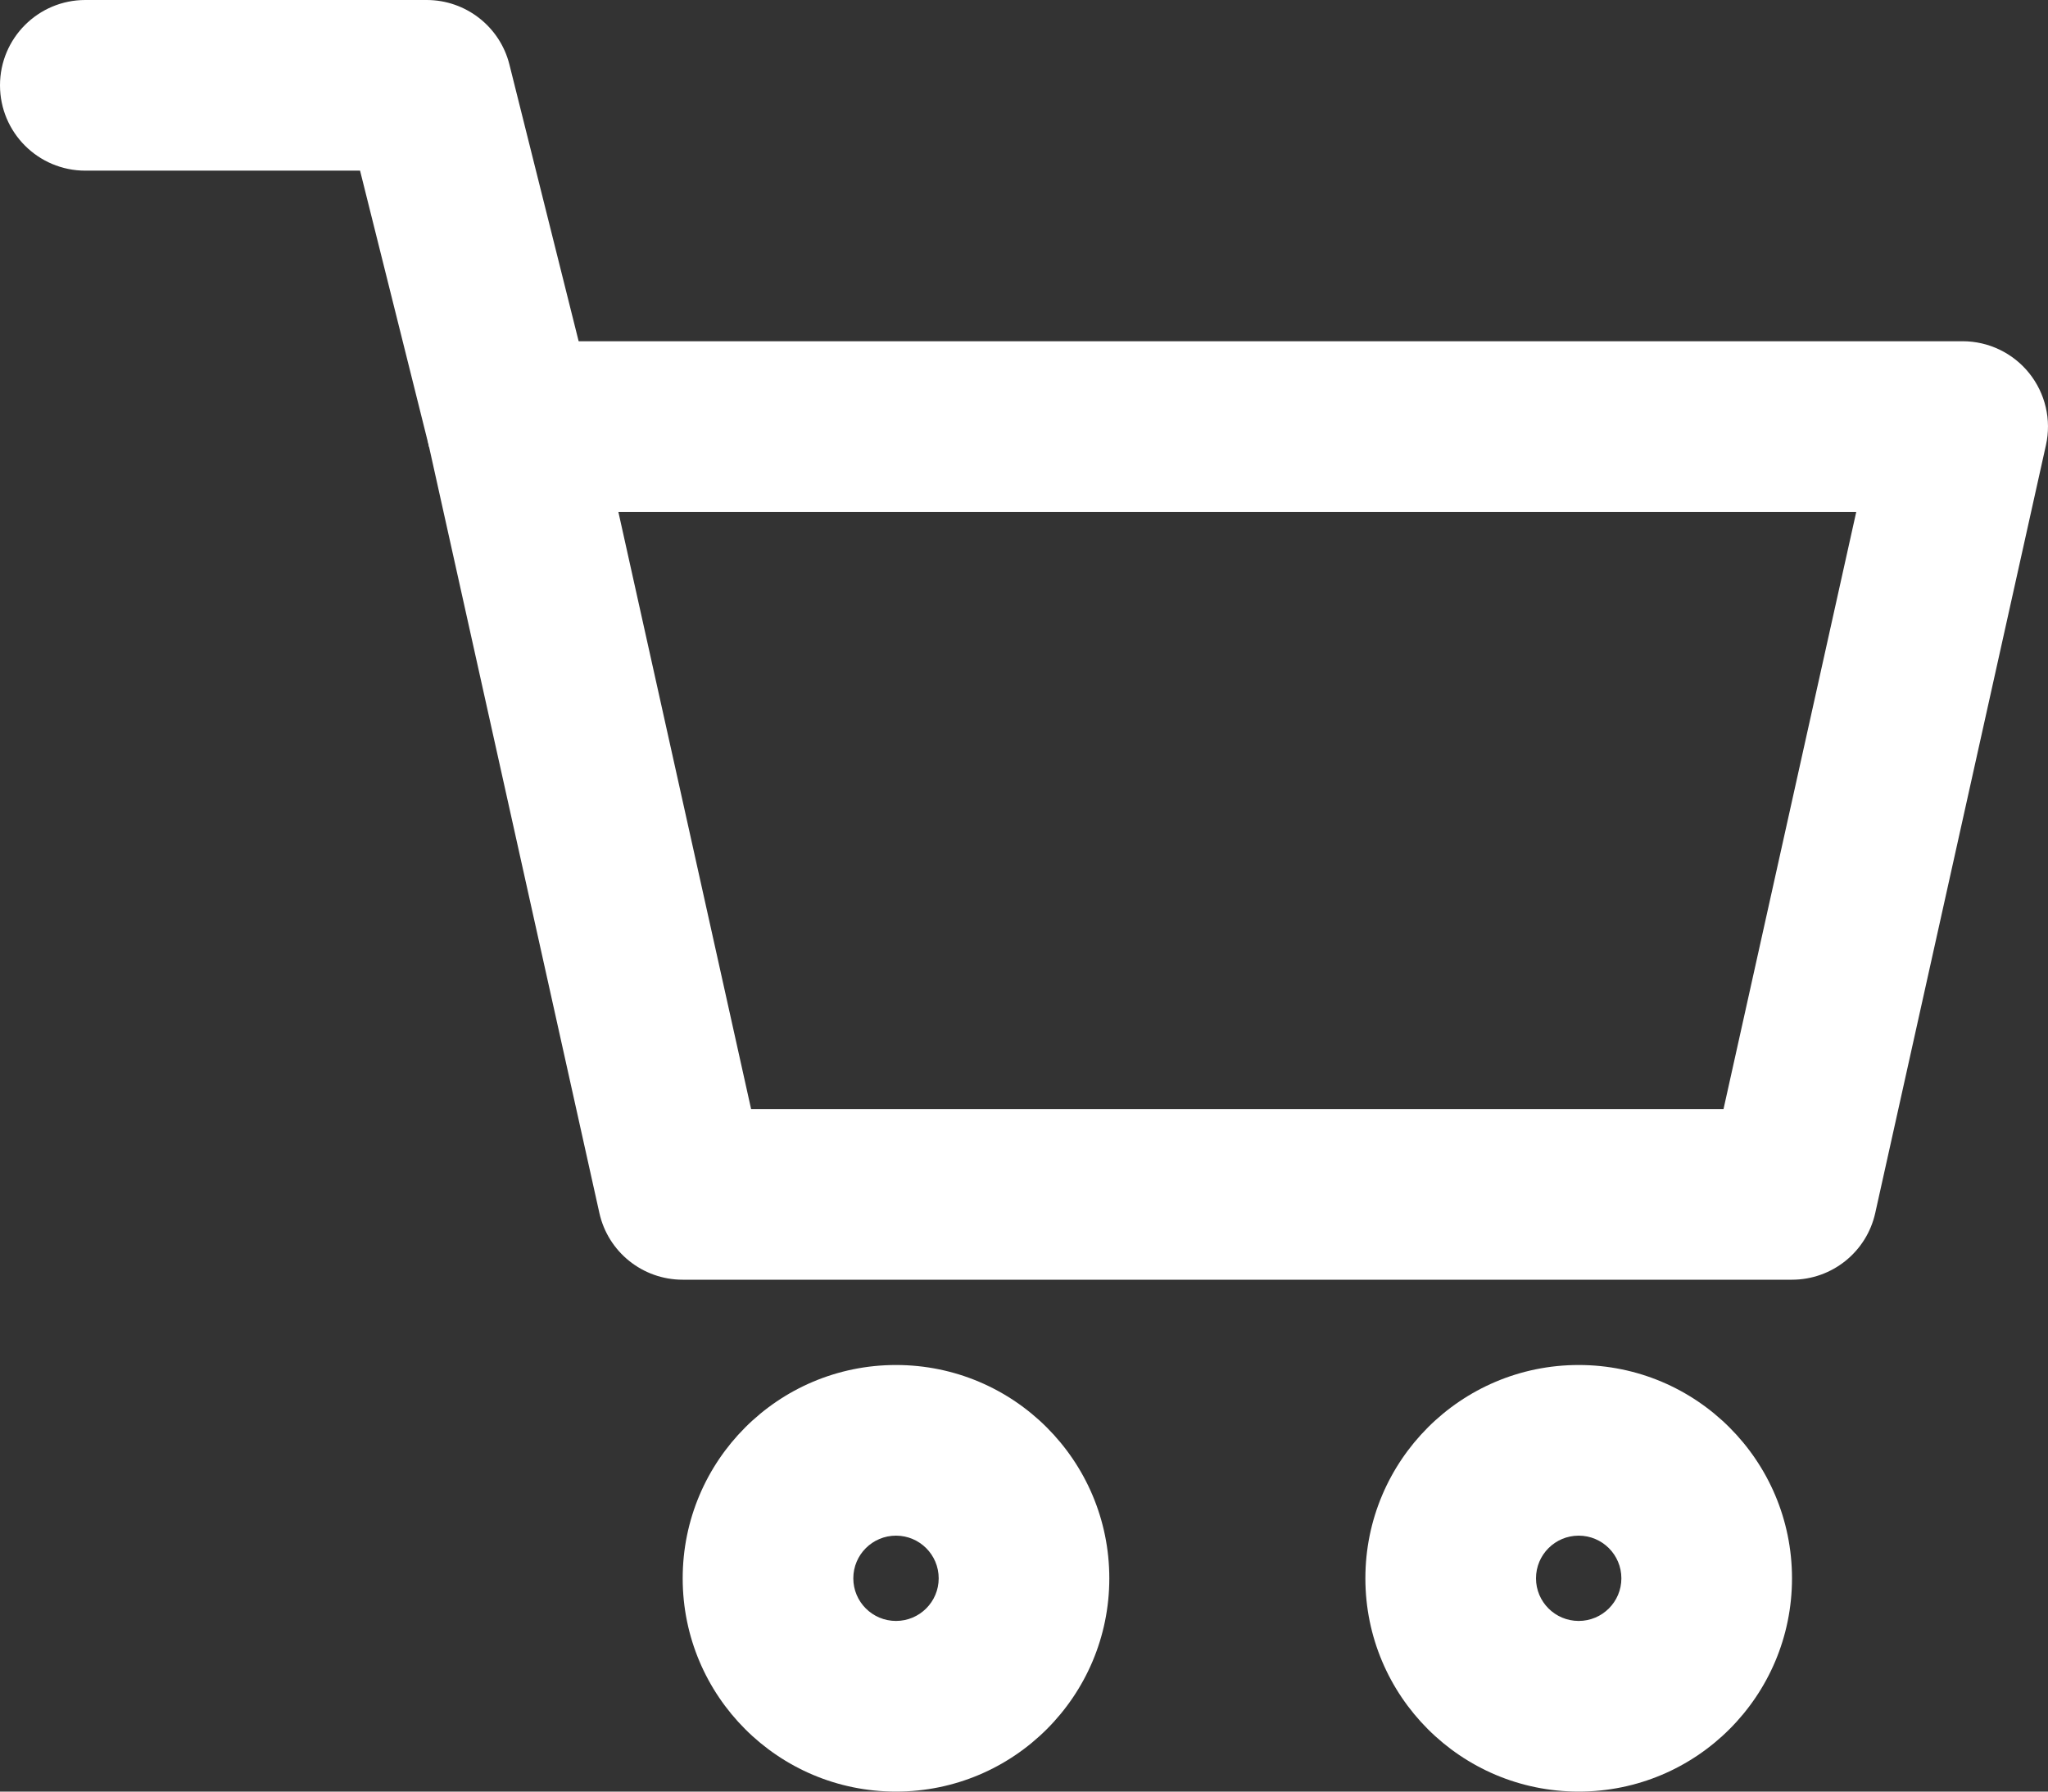 <svg width="32" height="28" viewBox="0 0 32 28" fill="none" xmlns="http://www.w3.org/2000/svg">
<rect x="0" y="0" width="32" height="28" fill="#333333" stroke="none"/>
<path fill-rule="evenodd" clip-rule="evenodd" d="M6.96 5.832C7.213 5.517 7.595 5.333 8 5.333H30.666C31.071 5.333 31.453 5.517 31.706 5.832C31.959 6.148 32.056 6.561 31.968 6.956L29.301 18.956C29.166 19.566 28.625 20 28 20H10.666C10.041 20 9.5 19.566 9.365 18.956L6.698 6.956C6.61 6.561 6.706 6.148 6.96 5.832ZM9.662 8L11.736 17.333H26.93L29.004 8H9.662Z" fill="white"/>
<path fill-rule="evenodd" clip-rule="evenodd" d="M14 24C13.632 24 13.333 24.298 13.333 24.667C13.333 25.035 13.632 25.333 14 25.333C14.368 25.333 14.667 25.035 14.667 24.667C14.667 24.298 14.368 24 14 24ZM10.667 24.667C10.667 22.826 12.159 21.333 14 21.333C15.841 21.333 17.333 22.826 17.333 24.667C17.333 26.508 15.841 28 14 28C12.159 28 10.667 26.508 10.667 24.667Z" fill="white"/>
<path fill-rule="evenodd" clip-rule="evenodd" d="M24.667 24C24.299 24 24 24.298 24 24.667C24 25.035 24.299 25.333 24.667 25.333C25.035 25.333 25.334 25.035 25.334 24.667C25.334 24.298 25.035 24 24.667 24ZM21.334 24.667C21.334 22.826 22.826 21.333 24.667 21.333C26.508 21.333 28 22.826 28 24.667C28 26.508 26.508 28 24.667 28C22.826 28 21.334 26.508 21.334 24.667Z" fill="white"/>
<path fill-rule="evenodd" clip-rule="evenodd" d="M0 1.333C0 0.597 0.597 0 1.333 0H6.667C7.278 0 7.812 0.416 7.96 1.01L9.294 6.343L6.706 6.99L5.626 2.667H1.333C0.597 2.667 0 2.07 0 1.333Z" fill="white"/>
</svg>

